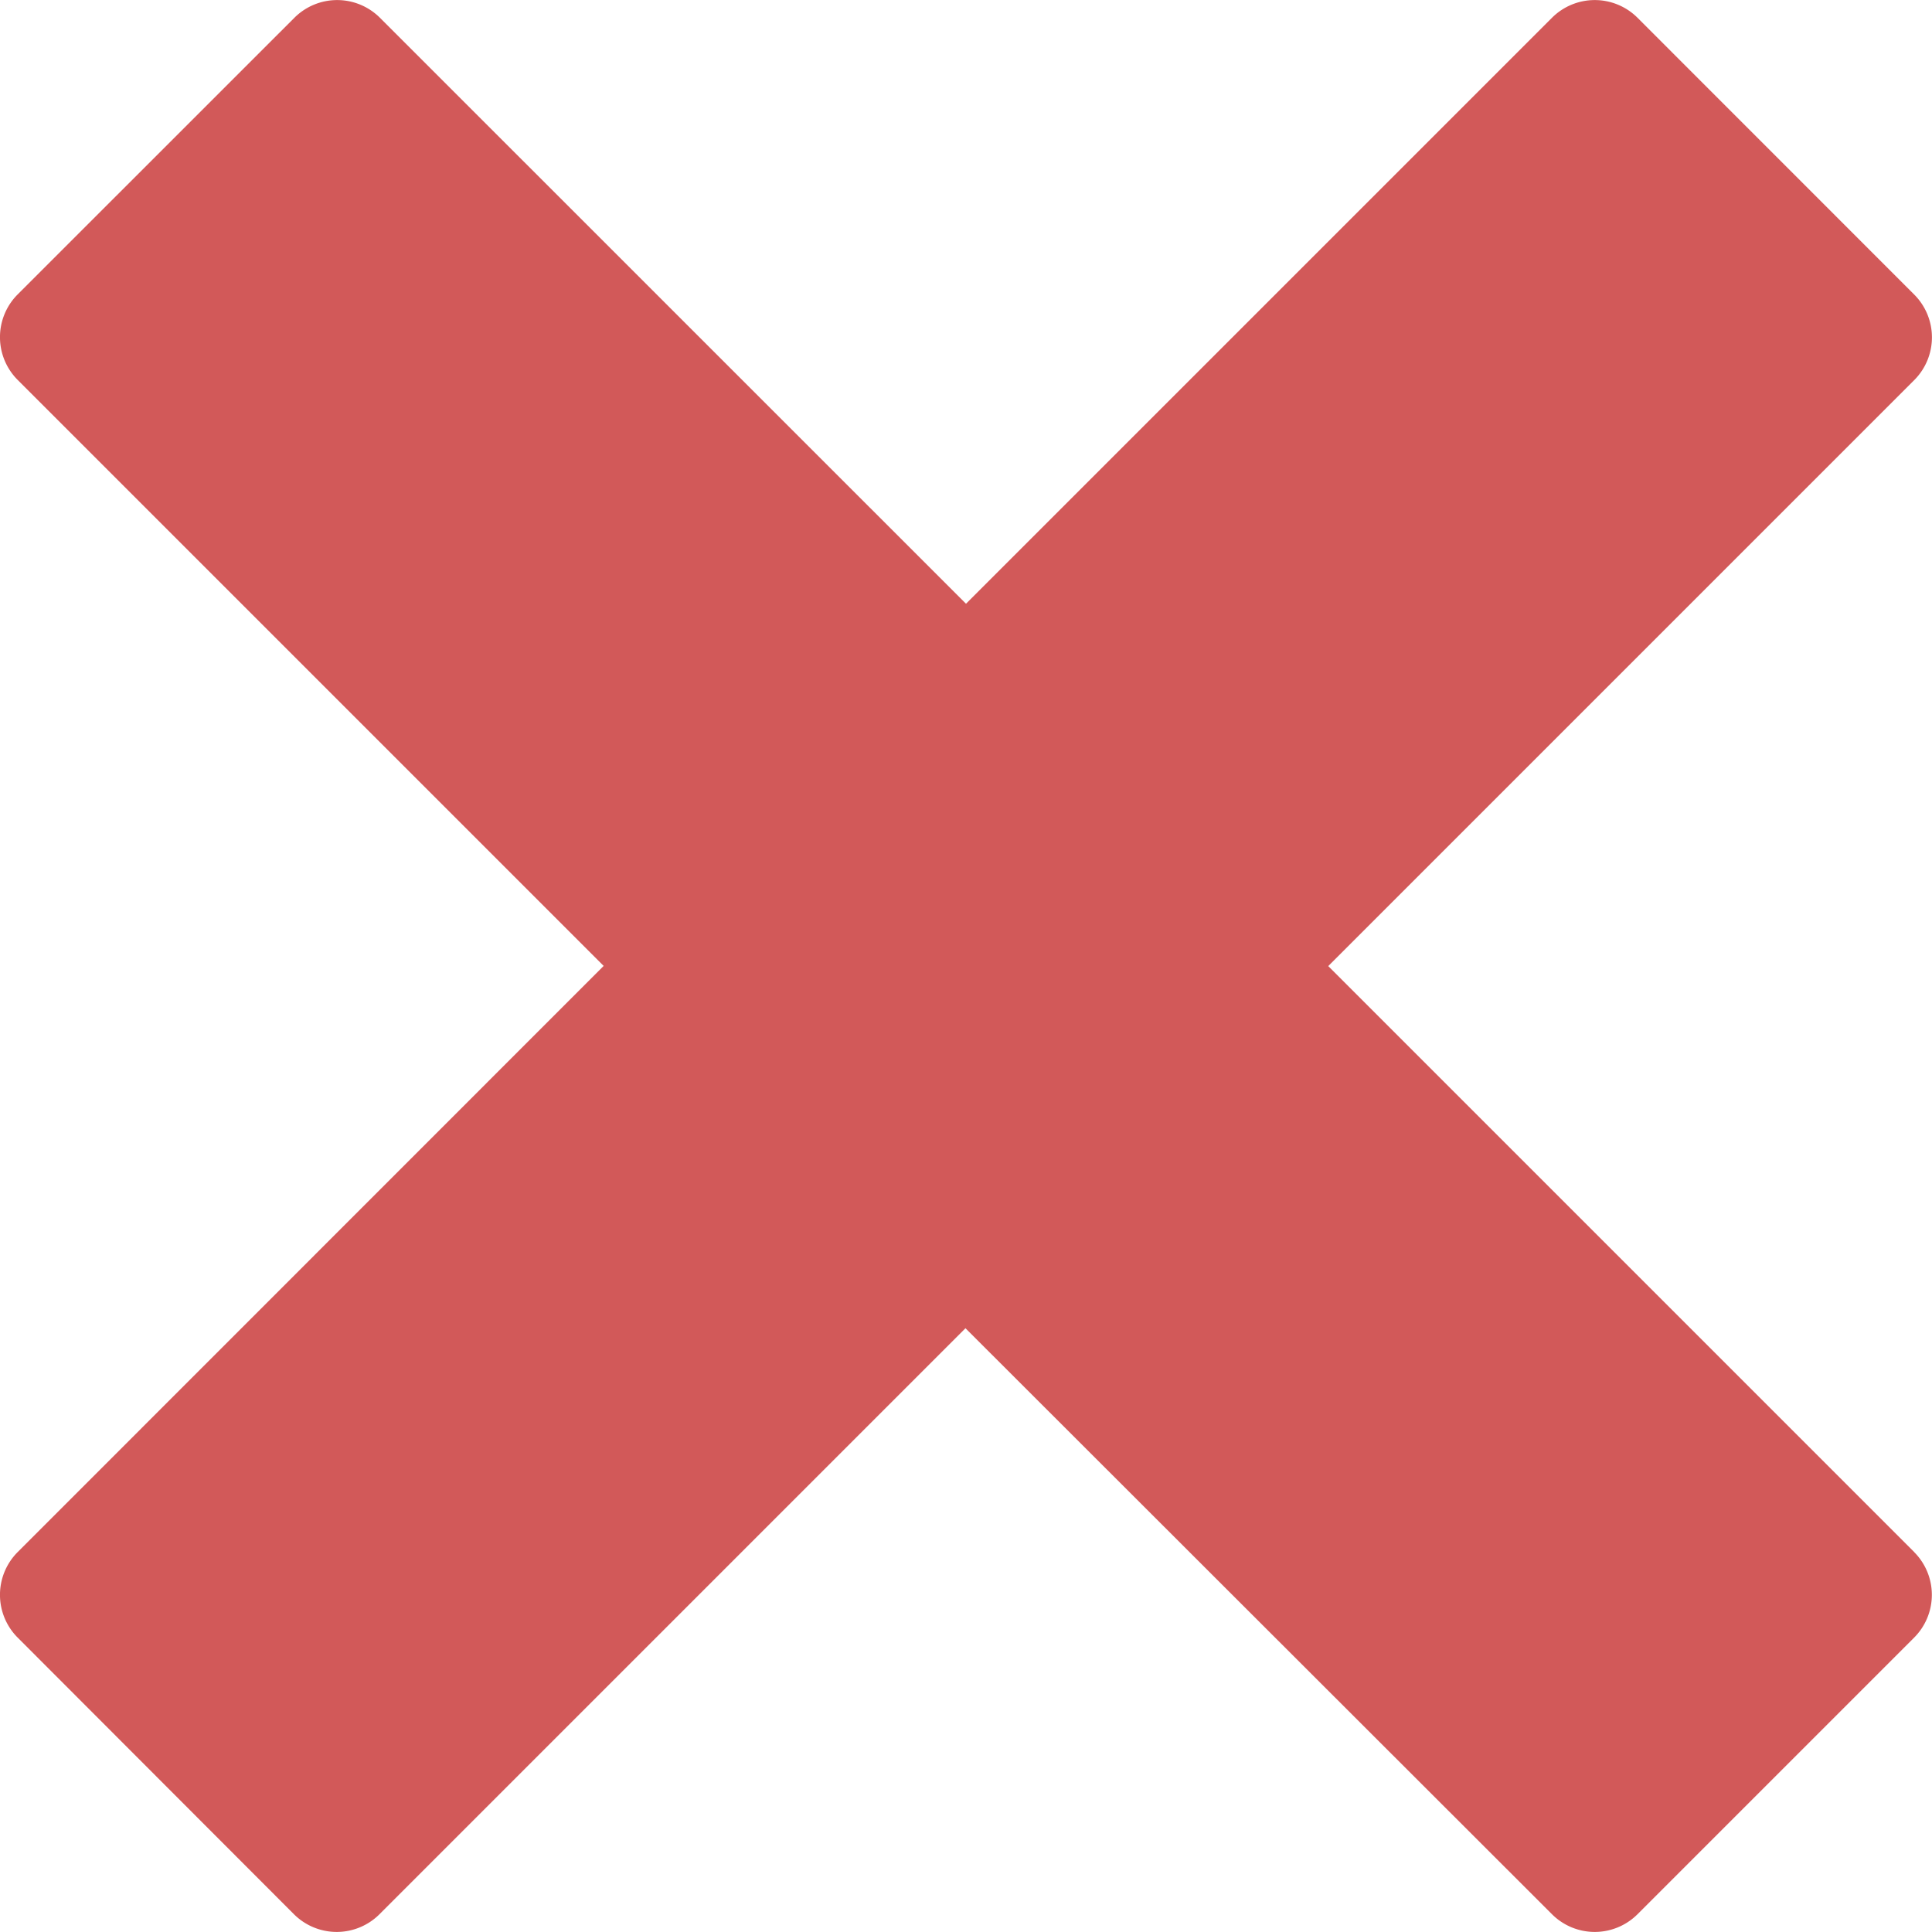 <svg xmlns="http://www.w3.org/2000/svg" width="21.872" height="21.872" viewBox="0 0 21.872 21.872">
  <path id="Icon_metro-cross" data-name="Icon metro-cross" d="M24.243,19.5h0l-6.635-6.635,6.635-6.635h0a.685.685,0,0,0,0-.966L21.108,2.128a.685.685,0,0,0-.966,0h0L13.507,8.763,6.871,2.128h0a.685.685,0,0,0-.966,0L2.77,5.262a.685.685,0,0,0,0,.966h0l6.635,6.635L2.77,19.5h0a.685.685,0,0,0,0,.966L5.9,23.6a.685.685,0,0,0,.966,0h0l6.635-6.635L20.142,23.6h0a.685.685,0,0,0,.966,0l3.134-3.134a.685.685,0,0,0,0-.966Z" transform="translate(-2.571 -1.928)" fill="#d25959"/>
</svg>
